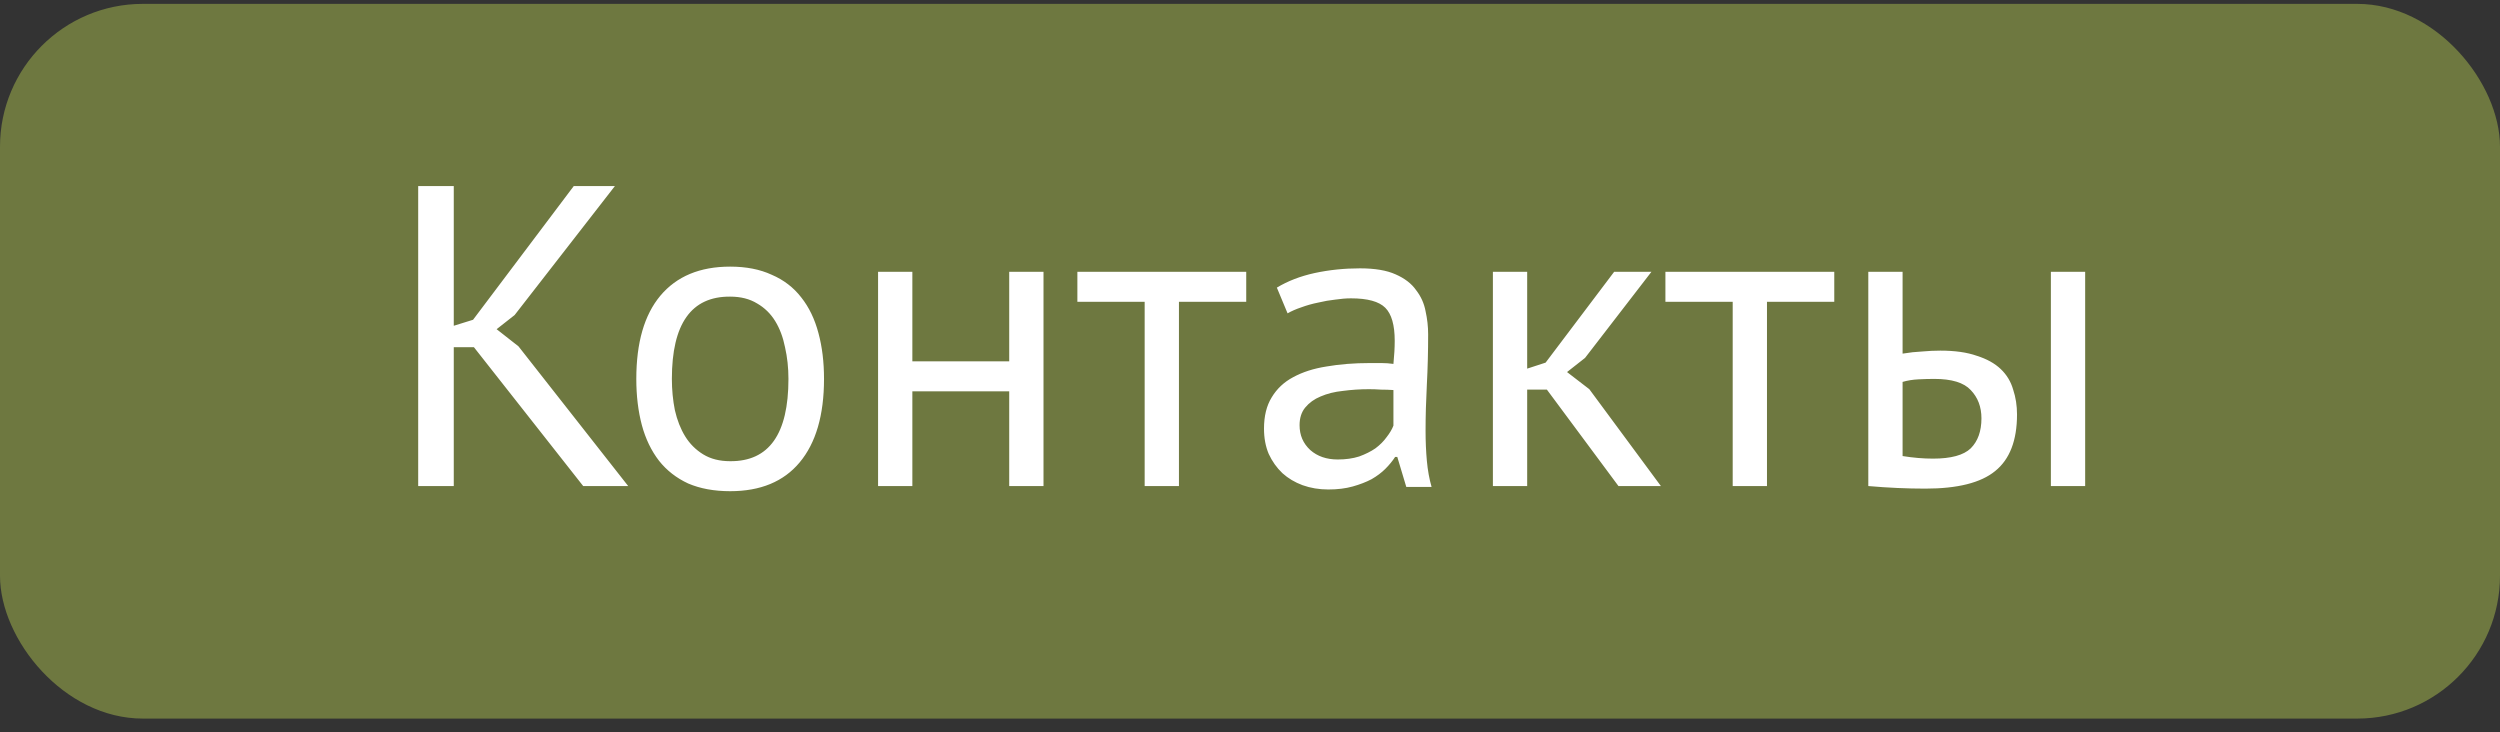 <?xml version="1.0" encoding="UTF-8"?> <svg xmlns="http://www.w3.org/2000/svg" width="140" height="41" viewBox="0 0 140 41" fill="none"><rect x="0" y="0" width="140" height="41" fill="#333333" stroke="none"/> <rect y="0.217" width="140" height="40.024" rx="8" fill="#6E7840"></rect> <path d="M26.539 19.443H25.411V27.219H23.419V10.419H25.411V18.243L26.491 17.907L32.131 10.419H34.435L28.819 17.643L27.811 18.435L29.035 19.395L35.179 27.219H32.659L26.539 19.443ZM35.633 21.219C35.633 19.187 36.081 17.635 36.977 16.563C37.889 15.475 39.193 14.931 40.889 14.931C41.785 14.931 42.561 15.083 43.217 15.387C43.889 15.675 44.441 16.099 44.873 16.659C45.305 17.203 45.625 17.867 45.833 18.651C46.041 19.419 46.145 20.275 46.145 21.219C46.145 23.251 45.689 24.811 44.777 25.899C43.881 26.971 42.585 27.507 40.889 27.507C39.993 27.507 39.209 27.363 38.537 27.075C37.881 26.771 37.337 26.347 36.905 25.803C36.473 25.243 36.153 24.579 35.945 23.811C35.737 23.027 35.633 22.163 35.633 21.219ZM37.625 21.219C37.625 21.827 37.681 22.411 37.793 22.971C37.921 23.531 38.113 24.019 38.369 24.435C38.625 24.851 38.961 25.187 39.377 25.443C39.793 25.699 40.297 25.827 40.889 25.827C43.065 25.843 44.153 24.307 44.153 21.219C44.153 20.595 44.089 20.003 43.961 19.443C43.849 18.883 43.665 18.395 43.409 17.979C43.153 17.563 42.817 17.235 42.401 16.995C41.985 16.739 41.481 16.611 40.889 16.611C38.713 16.595 37.625 18.131 37.625 21.219ZM56.516 21.915H51.092V27.219H49.172V15.219H51.092V20.235H56.516V15.219H58.436V27.219H56.516V21.915ZM69.789 16.899H66.021V27.219H64.101V16.899H60.333V15.219H69.789V16.899ZM71.504 16.107C72.112 15.739 72.816 15.467 73.616 15.291C74.432 15.115 75.28 15.027 76.16 15.027C76.992 15.027 77.656 15.139 78.152 15.363C78.664 15.587 79.048 15.883 79.304 16.251C79.576 16.603 79.752 16.995 79.832 17.427C79.928 17.859 79.976 18.291 79.976 18.723C79.976 19.683 79.952 20.619 79.904 21.531C79.856 22.443 79.832 23.307 79.832 24.123C79.832 24.715 79.856 25.275 79.904 25.803C79.952 26.331 80.04 26.819 80.168 27.267H78.752L78.248 25.587H78.128C77.984 25.811 77.8 26.035 77.576 26.259C77.368 26.467 77.112 26.659 76.808 26.835C76.504 26.995 76.152 27.131 75.752 27.243C75.352 27.355 74.896 27.411 74.384 27.411C73.872 27.411 73.392 27.331 72.944 27.171C72.512 27.011 72.136 26.787 71.816 26.499C71.496 26.195 71.24 25.835 71.048 25.419C70.872 25.003 70.784 24.531 70.784 24.003C70.784 23.299 70.928 22.715 71.216 22.251C71.504 21.771 71.904 21.395 72.416 21.123C72.944 20.835 73.568 20.635 74.288 20.523C75.024 20.395 75.832 20.331 76.712 20.331C76.936 20.331 77.152 20.331 77.36 20.331C77.584 20.331 77.808 20.347 78.032 20.379C78.08 19.899 78.104 19.467 78.104 19.083C78.104 18.203 77.928 17.587 77.576 17.235C77.224 16.883 76.584 16.707 75.656 16.707C75.384 16.707 75.088 16.731 74.768 16.779C74.464 16.811 74.144 16.867 73.808 16.947C73.488 17.011 73.176 17.099 72.872 17.211C72.584 17.307 72.328 17.419 72.104 17.547L71.504 16.107ZM74.912 25.731C75.36 25.731 75.76 25.675 76.112 25.563C76.464 25.435 76.768 25.283 77.024 25.107C77.28 24.915 77.488 24.707 77.648 24.483C77.824 24.259 77.952 24.043 78.032 23.835V21.843C77.808 21.827 77.576 21.819 77.336 21.819C77.112 21.803 76.888 21.795 76.664 21.795C76.168 21.795 75.68 21.827 75.2 21.891C74.736 21.939 74.32 22.043 73.952 22.203C73.6 22.347 73.312 22.555 73.088 22.827C72.88 23.083 72.776 23.411 72.776 23.811C72.776 24.371 72.976 24.835 73.376 25.203C73.776 25.555 74.288 25.731 74.912 25.731ZM86.626 21.819H85.522V27.219H83.602V15.219H85.522V20.643L86.554 20.307L90.394 15.219H92.482L88.762 20.043L87.754 20.835L89.002 21.795L93.01 27.219H90.634L86.626 21.819ZM102.719 16.899H98.951V27.219H97.031V16.899H93.263V15.219H102.719V16.899ZM106.545 25.539C107.137 25.635 107.705 25.683 108.249 25.683C109.257 25.683 109.961 25.491 110.361 25.107C110.761 24.707 110.961 24.147 110.961 23.427C110.961 22.787 110.761 22.259 110.361 21.843C109.977 21.427 109.297 21.219 108.321 21.219C108.049 21.219 107.753 21.227 107.433 21.243C107.113 21.259 106.817 21.307 106.545 21.387V25.539ZM106.545 19.803C106.929 19.739 107.297 19.699 107.649 19.683C108.001 19.651 108.337 19.635 108.657 19.635C109.473 19.635 110.153 19.731 110.697 19.923C111.257 20.099 111.705 20.347 112.041 20.667C112.377 20.987 112.609 21.371 112.737 21.819C112.881 22.251 112.953 22.715 112.953 23.211C112.953 24.667 112.545 25.723 111.729 26.379C110.929 27.035 109.625 27.363 107.817 27.363C106.793 27.363 105.729 27.315 104.625 27.219V15.219H106.545V19.803ZM114.849 15.219H116.769V27.219H114.849V15.219Z" fill="white"></path> </svg> 